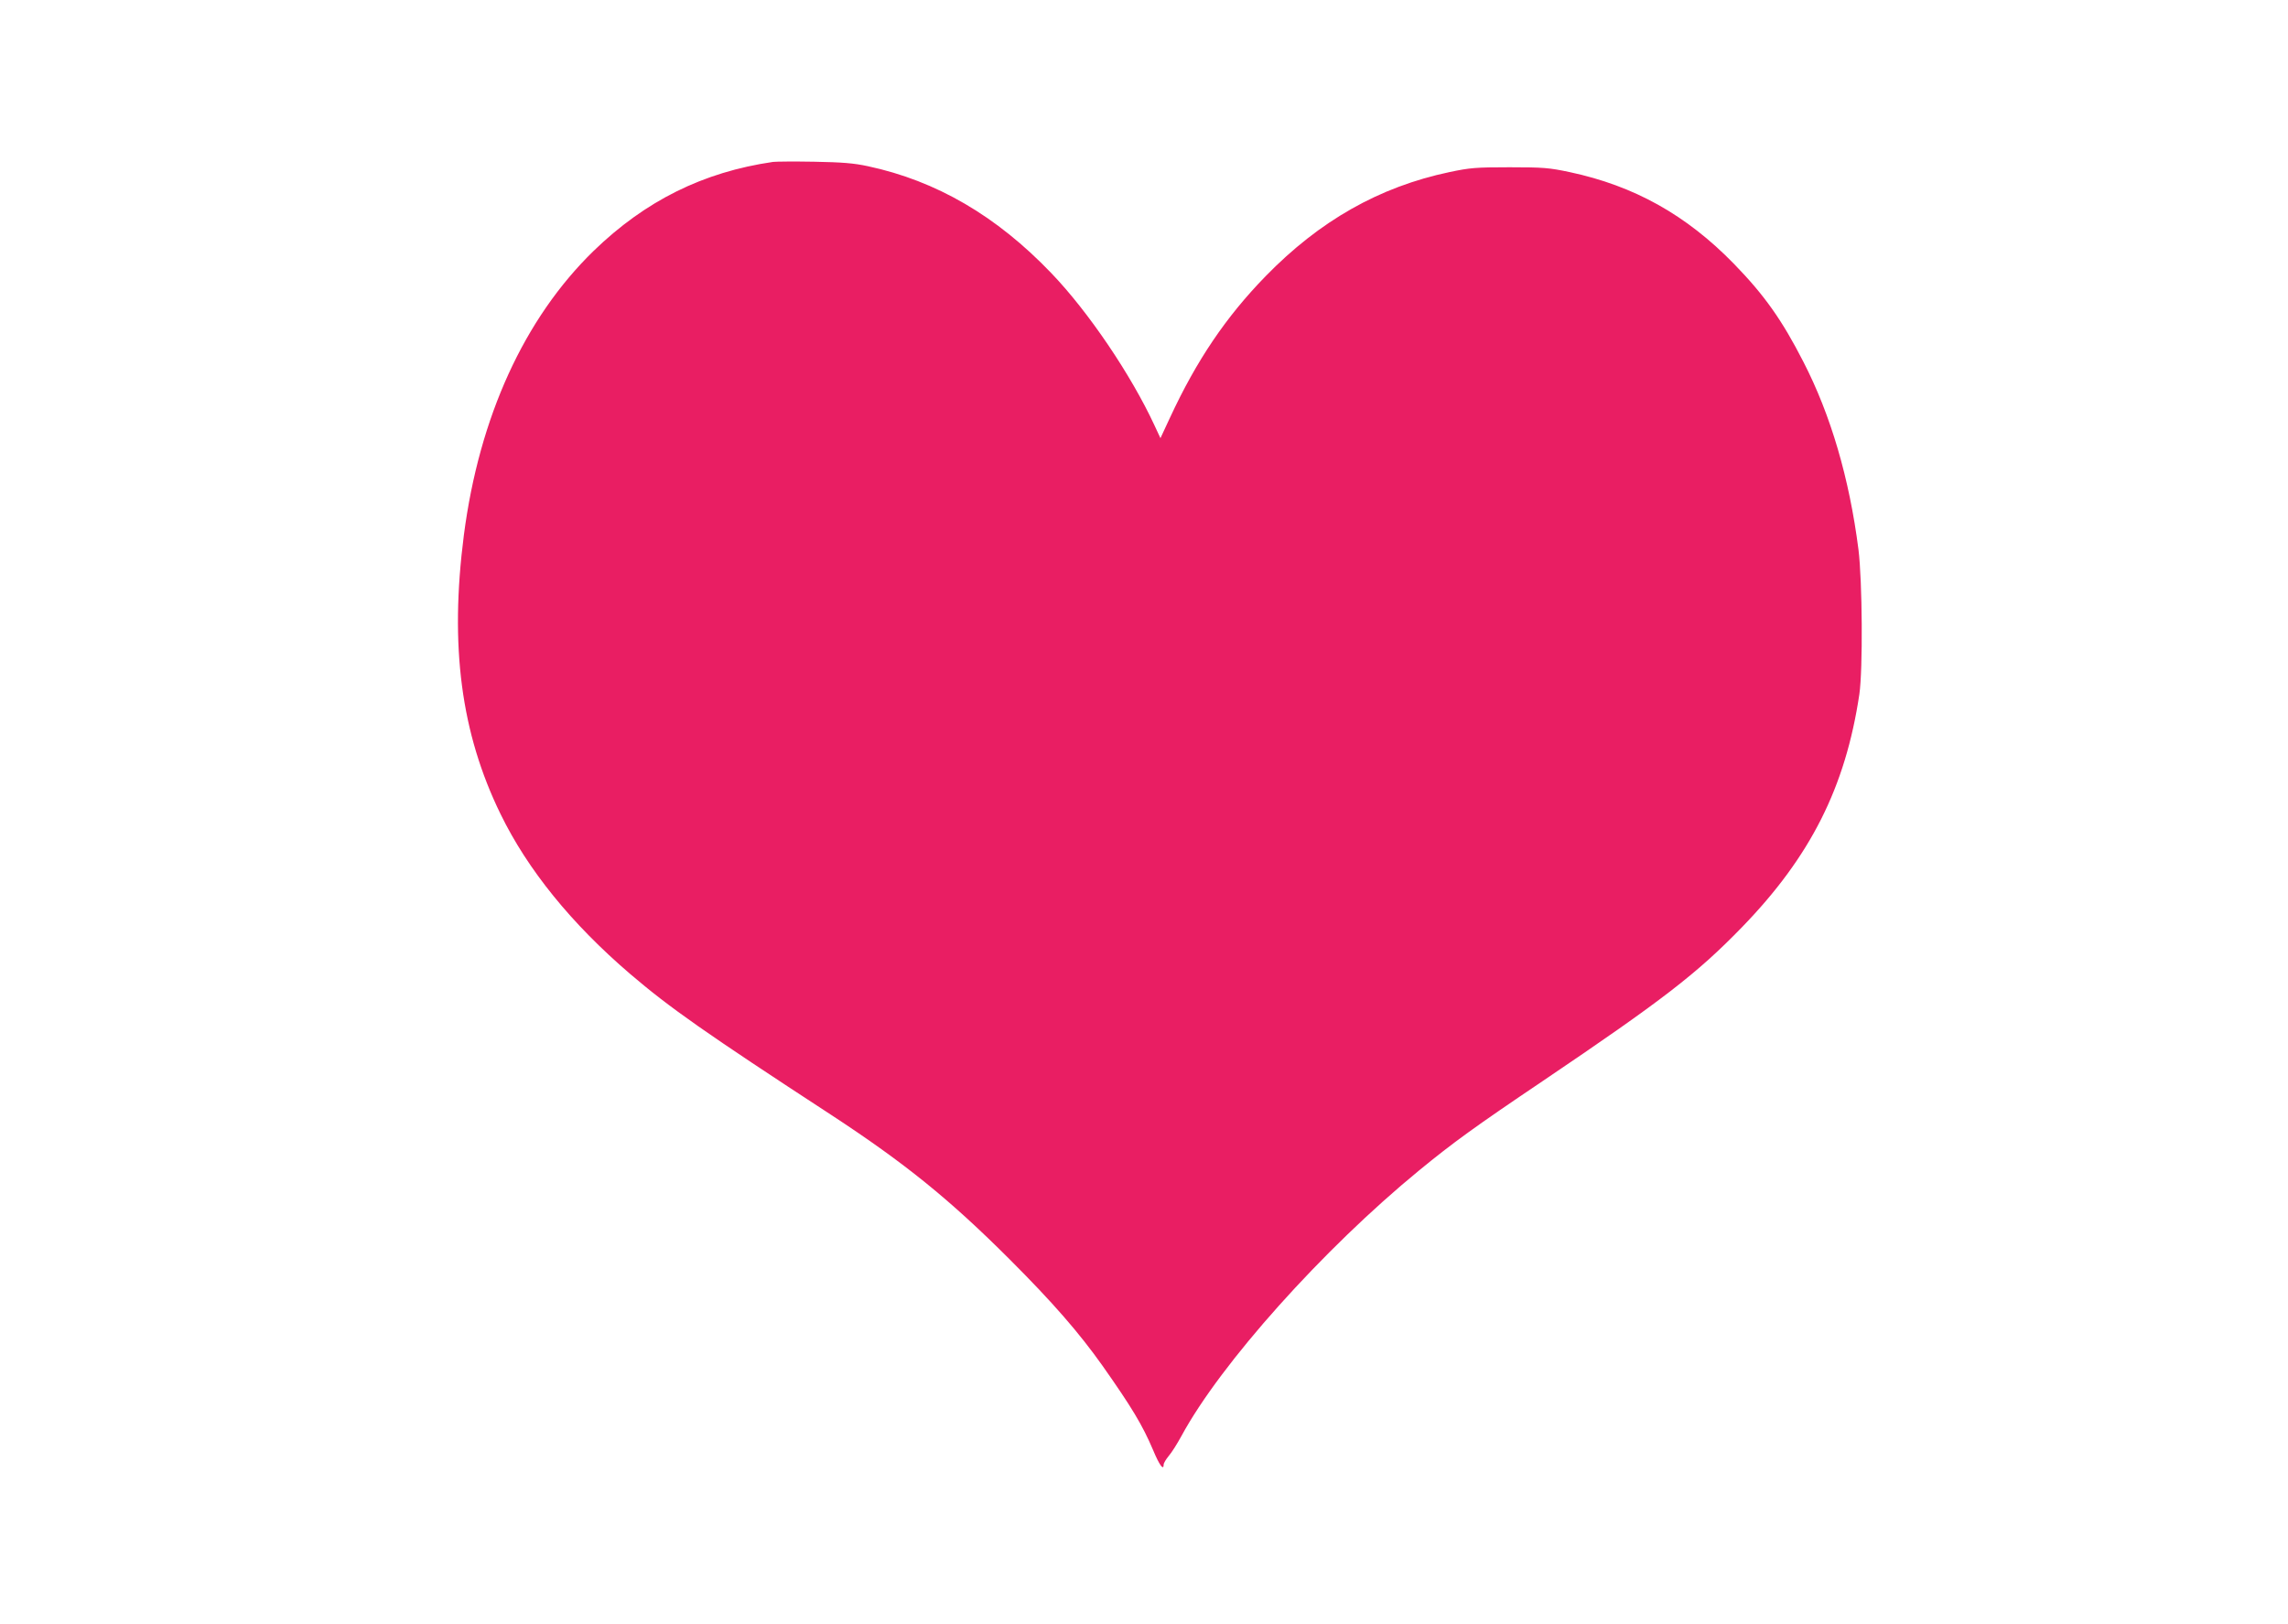 <?xml version="1.0" standalone="no"?>
<!DOCTYPE svg PUBLIC "-//W3C//DTD SVG 20010904//EN"
 "http://www.w3.org/TR/2001/REC-SVG-20010904/DTD/svg10.dtd">
<svg version="1.0" xmlns="http://www.w3.org/2000/svg"
 width="1280pt" height="909pt" viewBox="0 0 1280 909"
 preserveAspectRatio="xMidYMid meet">
<g transform="translate(0,909) scale(0.1,-0.1)"
fill="#e91e63" stroke="none">
<path d="M4325 8184 c-392 -57 -715 -218 -1004 -498 -388 -378 -640 -929 -726
-1591 -80 -621 -16 -1107 205 -1560 152 -312 397 -614 725 -895 221 -189 420
-329 1125 -789 412 -270 662 -472 1000 -810 238 -238 387 -409 518 -594 164
-233 223 -331 283 -472 35 -84 59 -117 59 -81 0 8 13 30 28 48 16 18 48 69 72
113 218 403 791 1044 1330 1486 189 155 313 245 690 499 669 452 864 602 1115
861 384 396 579 783 657 1304 20 138 17 632 -5 810 -51 398 -155 753 -308
1050 -120 235 -219 374 -388 548 -268 275 -559 437 -920 514 -114 24 -146 27
-336 27 -190 0 -222 -3 -336 -27 -393 -83 -726 -272 -1029 -583 -221 -227
-385 -469 -534 -790 l-54 -116 -34 73 c-131 282 -368 633 -576 850 -306 320
-643 517 -1027 599 -79 17 -142 22 -300 25 -110 2 -213 1 -230 -1z"/>
</g>
</svg>
